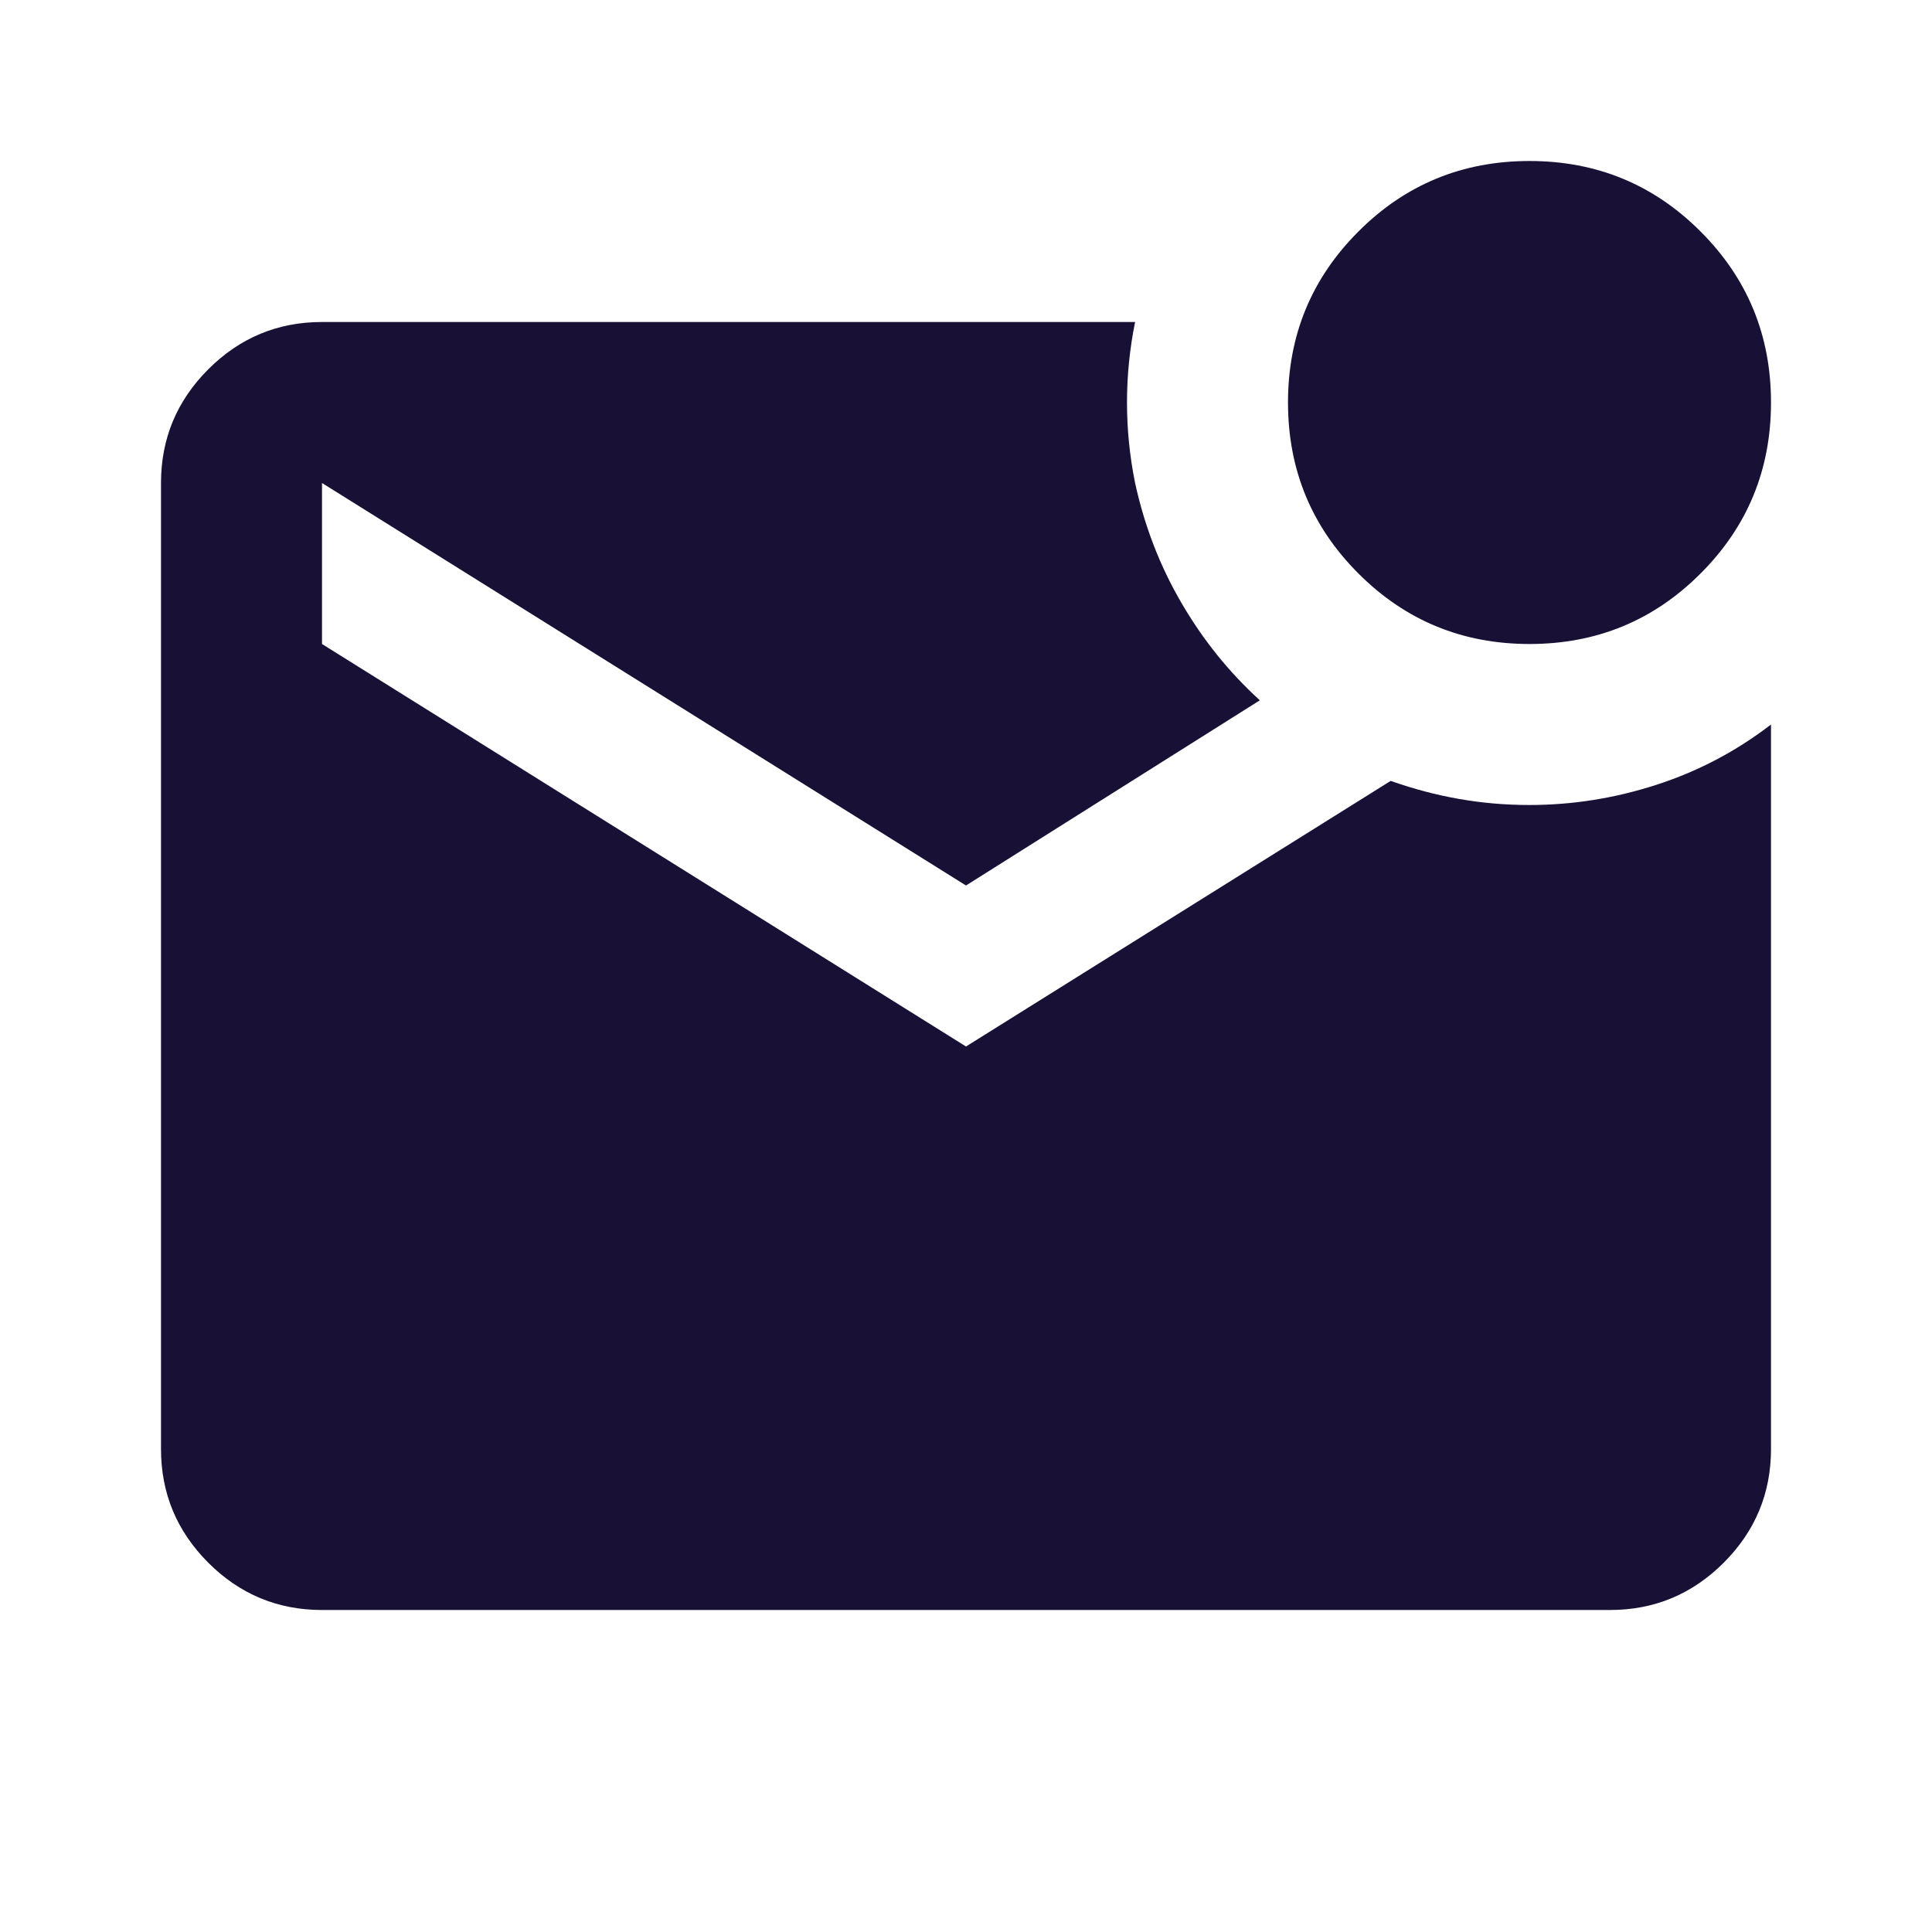 <svg width="21" height="21" viewBox="0 0 21 21" fill="none" xmlns="http://www.w3.org/2000/svg">
<mask id="mask0_956_3496" style="mask-type:alpha" maskUnits="userSpaceOnUse" x="0" y="0" width="21" height="21">
<rect width="21" height="21" fill="#D9D9D9"/>
</mask>
<g mask="url(#mask0_956_3496)">
<path d="M16.625 7C15.896 7 15.276 6.745 14.766 6.234C14.255 5.724 14 5.104 14 4.375C14 3.646 14.255 3.026 14.766 2.516C15.276 2.005 15.896 1.75 16.625 1.75C17.354 1.75 17.974 2.005 18.484 2.516C18.995 3.026 19.25 3.646 19.25 4.375C19.25 5.104 18.995 5.724 18.484 6.234C17.974 6.745 17.354 7 16.625 7ZM3.5 17.5C3.019 17.5 2.607 17.329 2.264 16.986C1.921 16.643 1.75 16.231 1.75 15.75V5.25C1.75 4.769 1.921 4.357 2.264 4.014C2.607 3.671 3.019 3.5 3.5 3.5H12.338C12.279 3.792 12.25 4.083 12.25 4.375C12.25 4.667 12.279 4.958 12.338 5.25C12.44 5.717 12.607 6.151 12.841 6.552C13.074 6.953 13.358 7.306 13.694 7.612L10.5 9.625L3.5 5.25V7L10.5 11.375L15.116 8.488C15.364 8.575 15.611 8.641 15.859 8.684C16.107 8.728 16.363 8.75 16.625 8.75C17.092 8.75 17.551 8.677 18.003 8.531C18.455 8.385 18.871 8.167 19.25 7.875V15.75C19.25 16.231 19.079 16.643 18.736 16.986C18.393 17.329 17.981 17.5 17.5 17.5H3.5Z" fill="#191036"/>
</g>
</svg>

